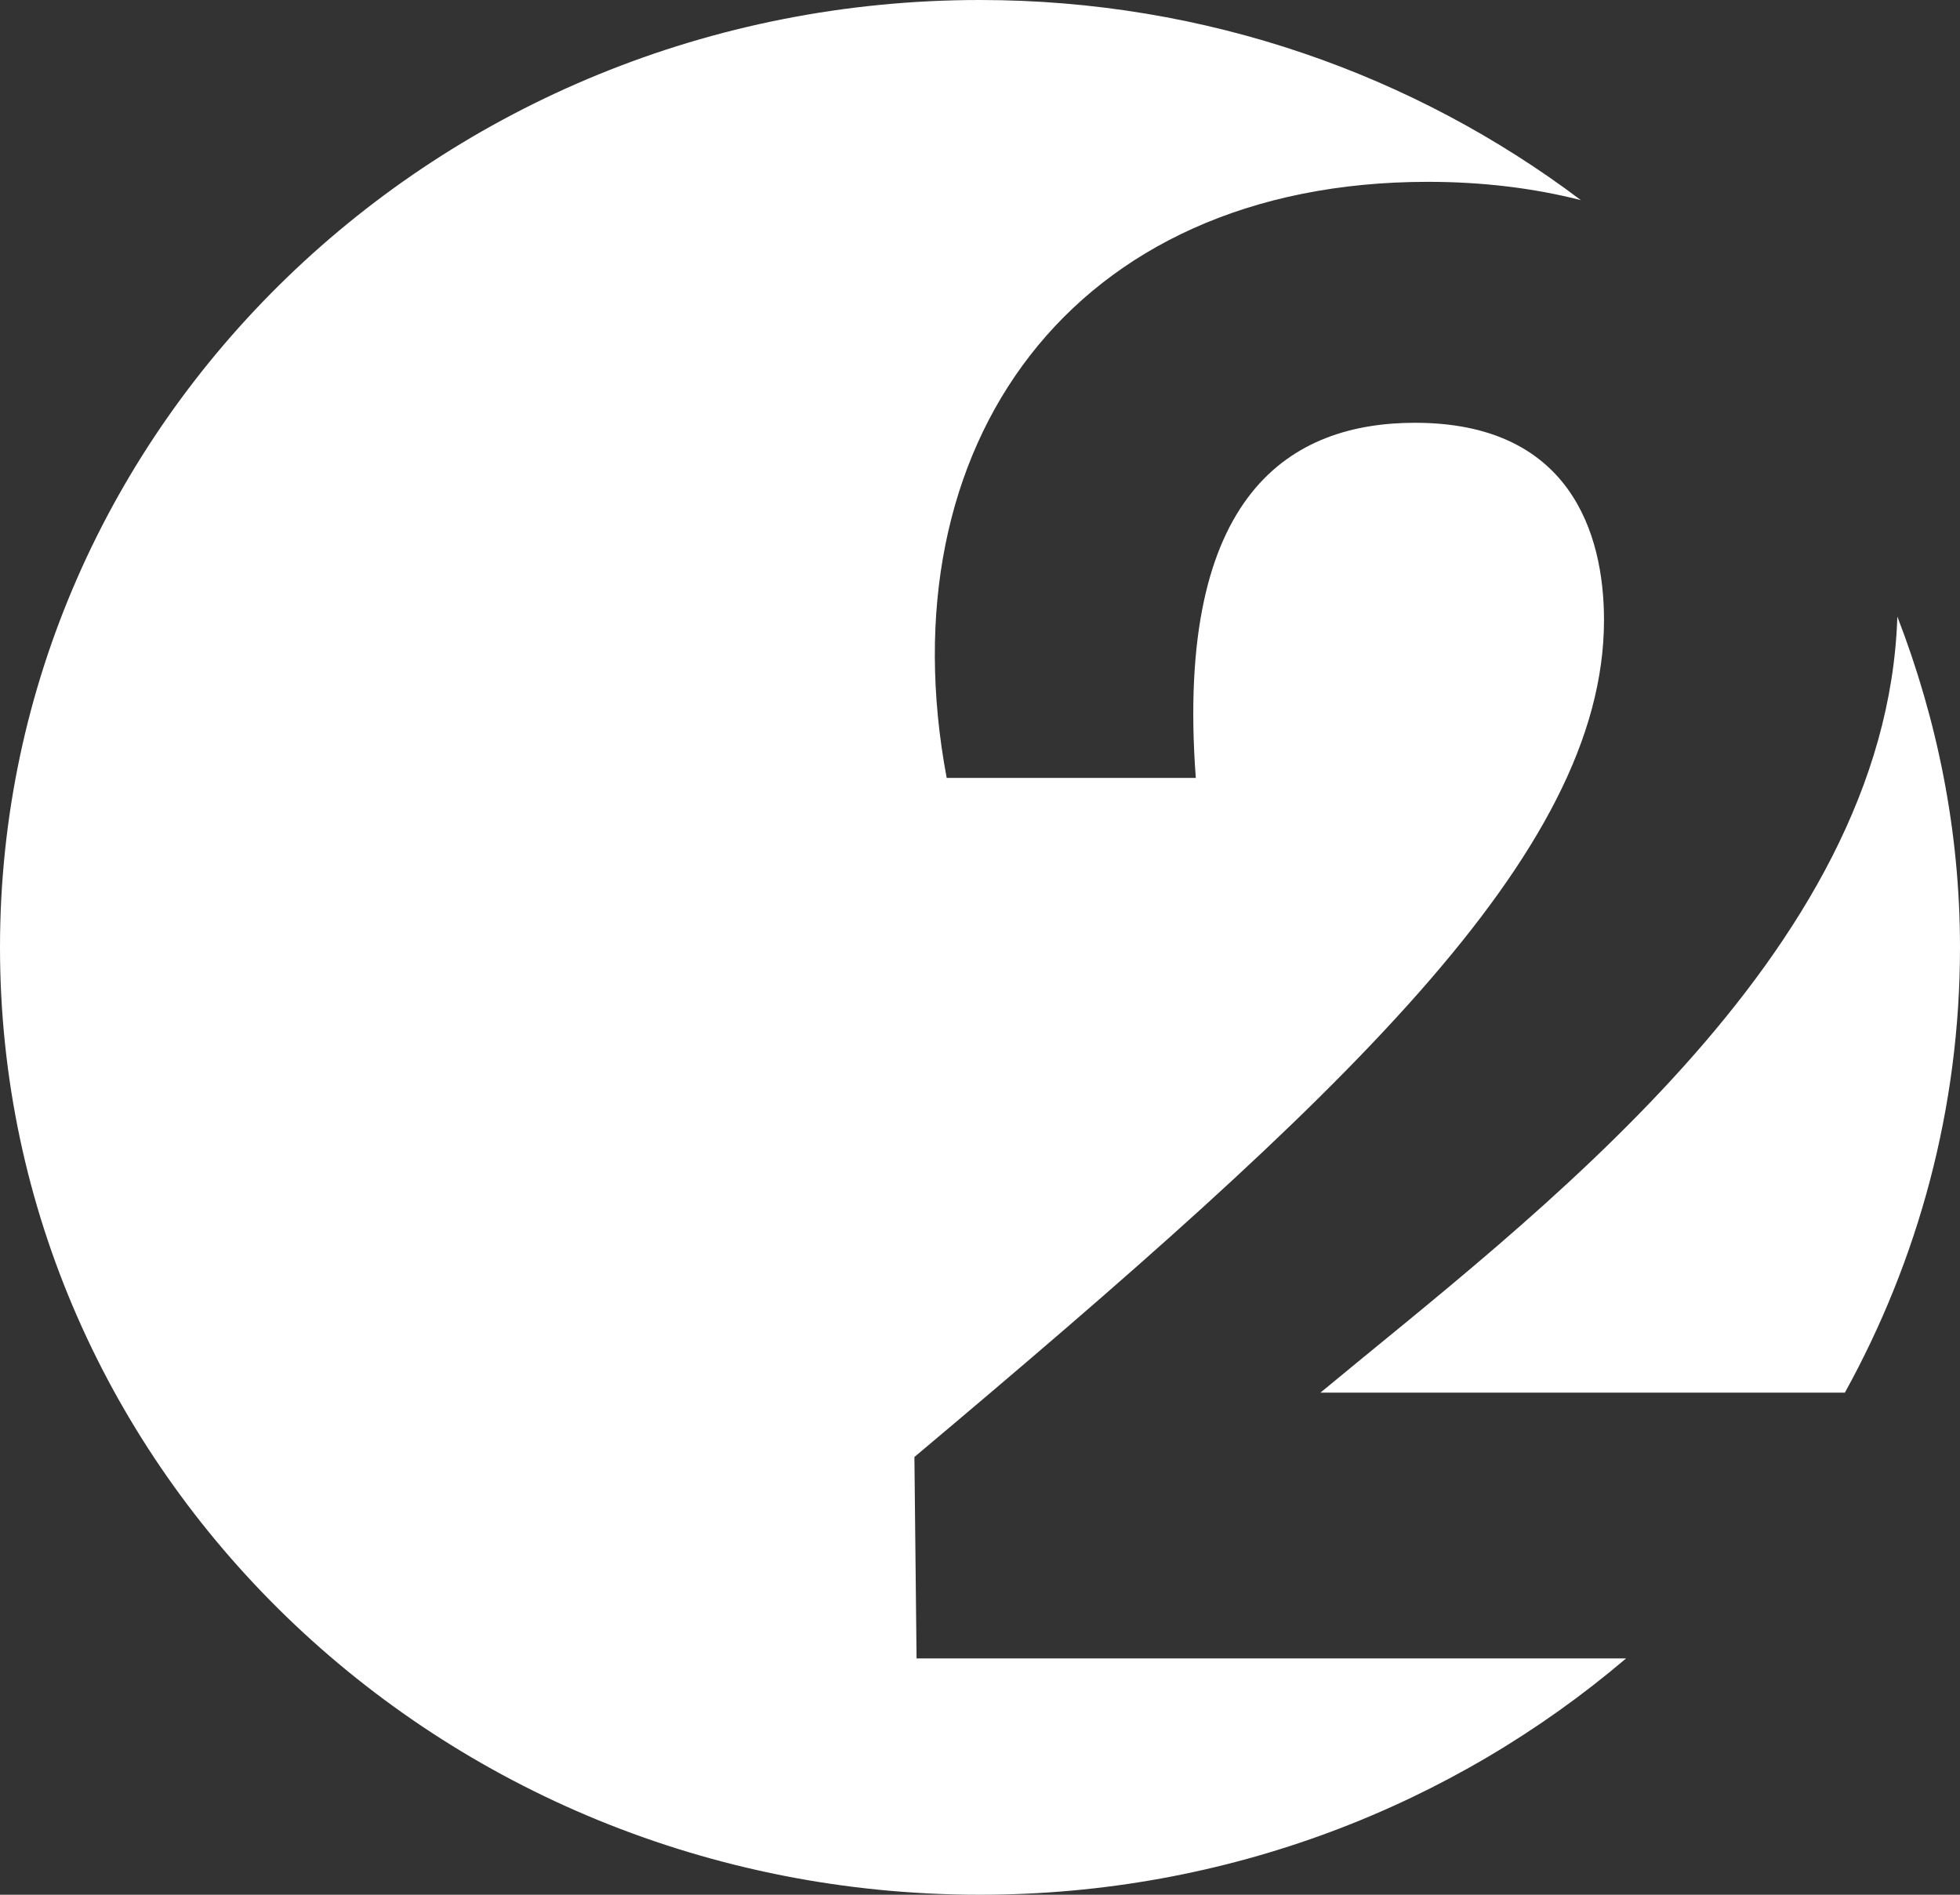 <?xml version="1.0" encoding="UTF-8"?> <svg xmlns="http://www.w3.org/2000/svg" width="30" height="29" viewBox="0 0 30 29" fill="none"><rect x="0" y="0" width="30" height="29" fill="#333333" stroke="none"/><path d="M30 14.5C30 12.717 29.651 11.015 29.041 9.437C28.878 14.63 23.418 18.653 20.211 21.315H28.238C29.36 19.282 30 16.964 30 14.5ZM24.197 3.063C21.657 1.149 18.471 0 14.999 0C6.715 0 0 6.492 0 14.5C0 22.508 6.715 29 14.999 29C18.794 29 22.249 27.629 24.889 25.383H14.029L13.996 22.3C20.54 16.801 24.551 13.082 24.551 9.49C24.551 8.155 24.025 6.471 21.659 6.471C19.784 6.471 17.976 7.52 18.303 11.906H14.49C13.536 6.821 16.397 2.783 21.855 2.783C22.7 2.783 23.484 2.881 24.197 3.063Z" fill="white"></path></svg> 